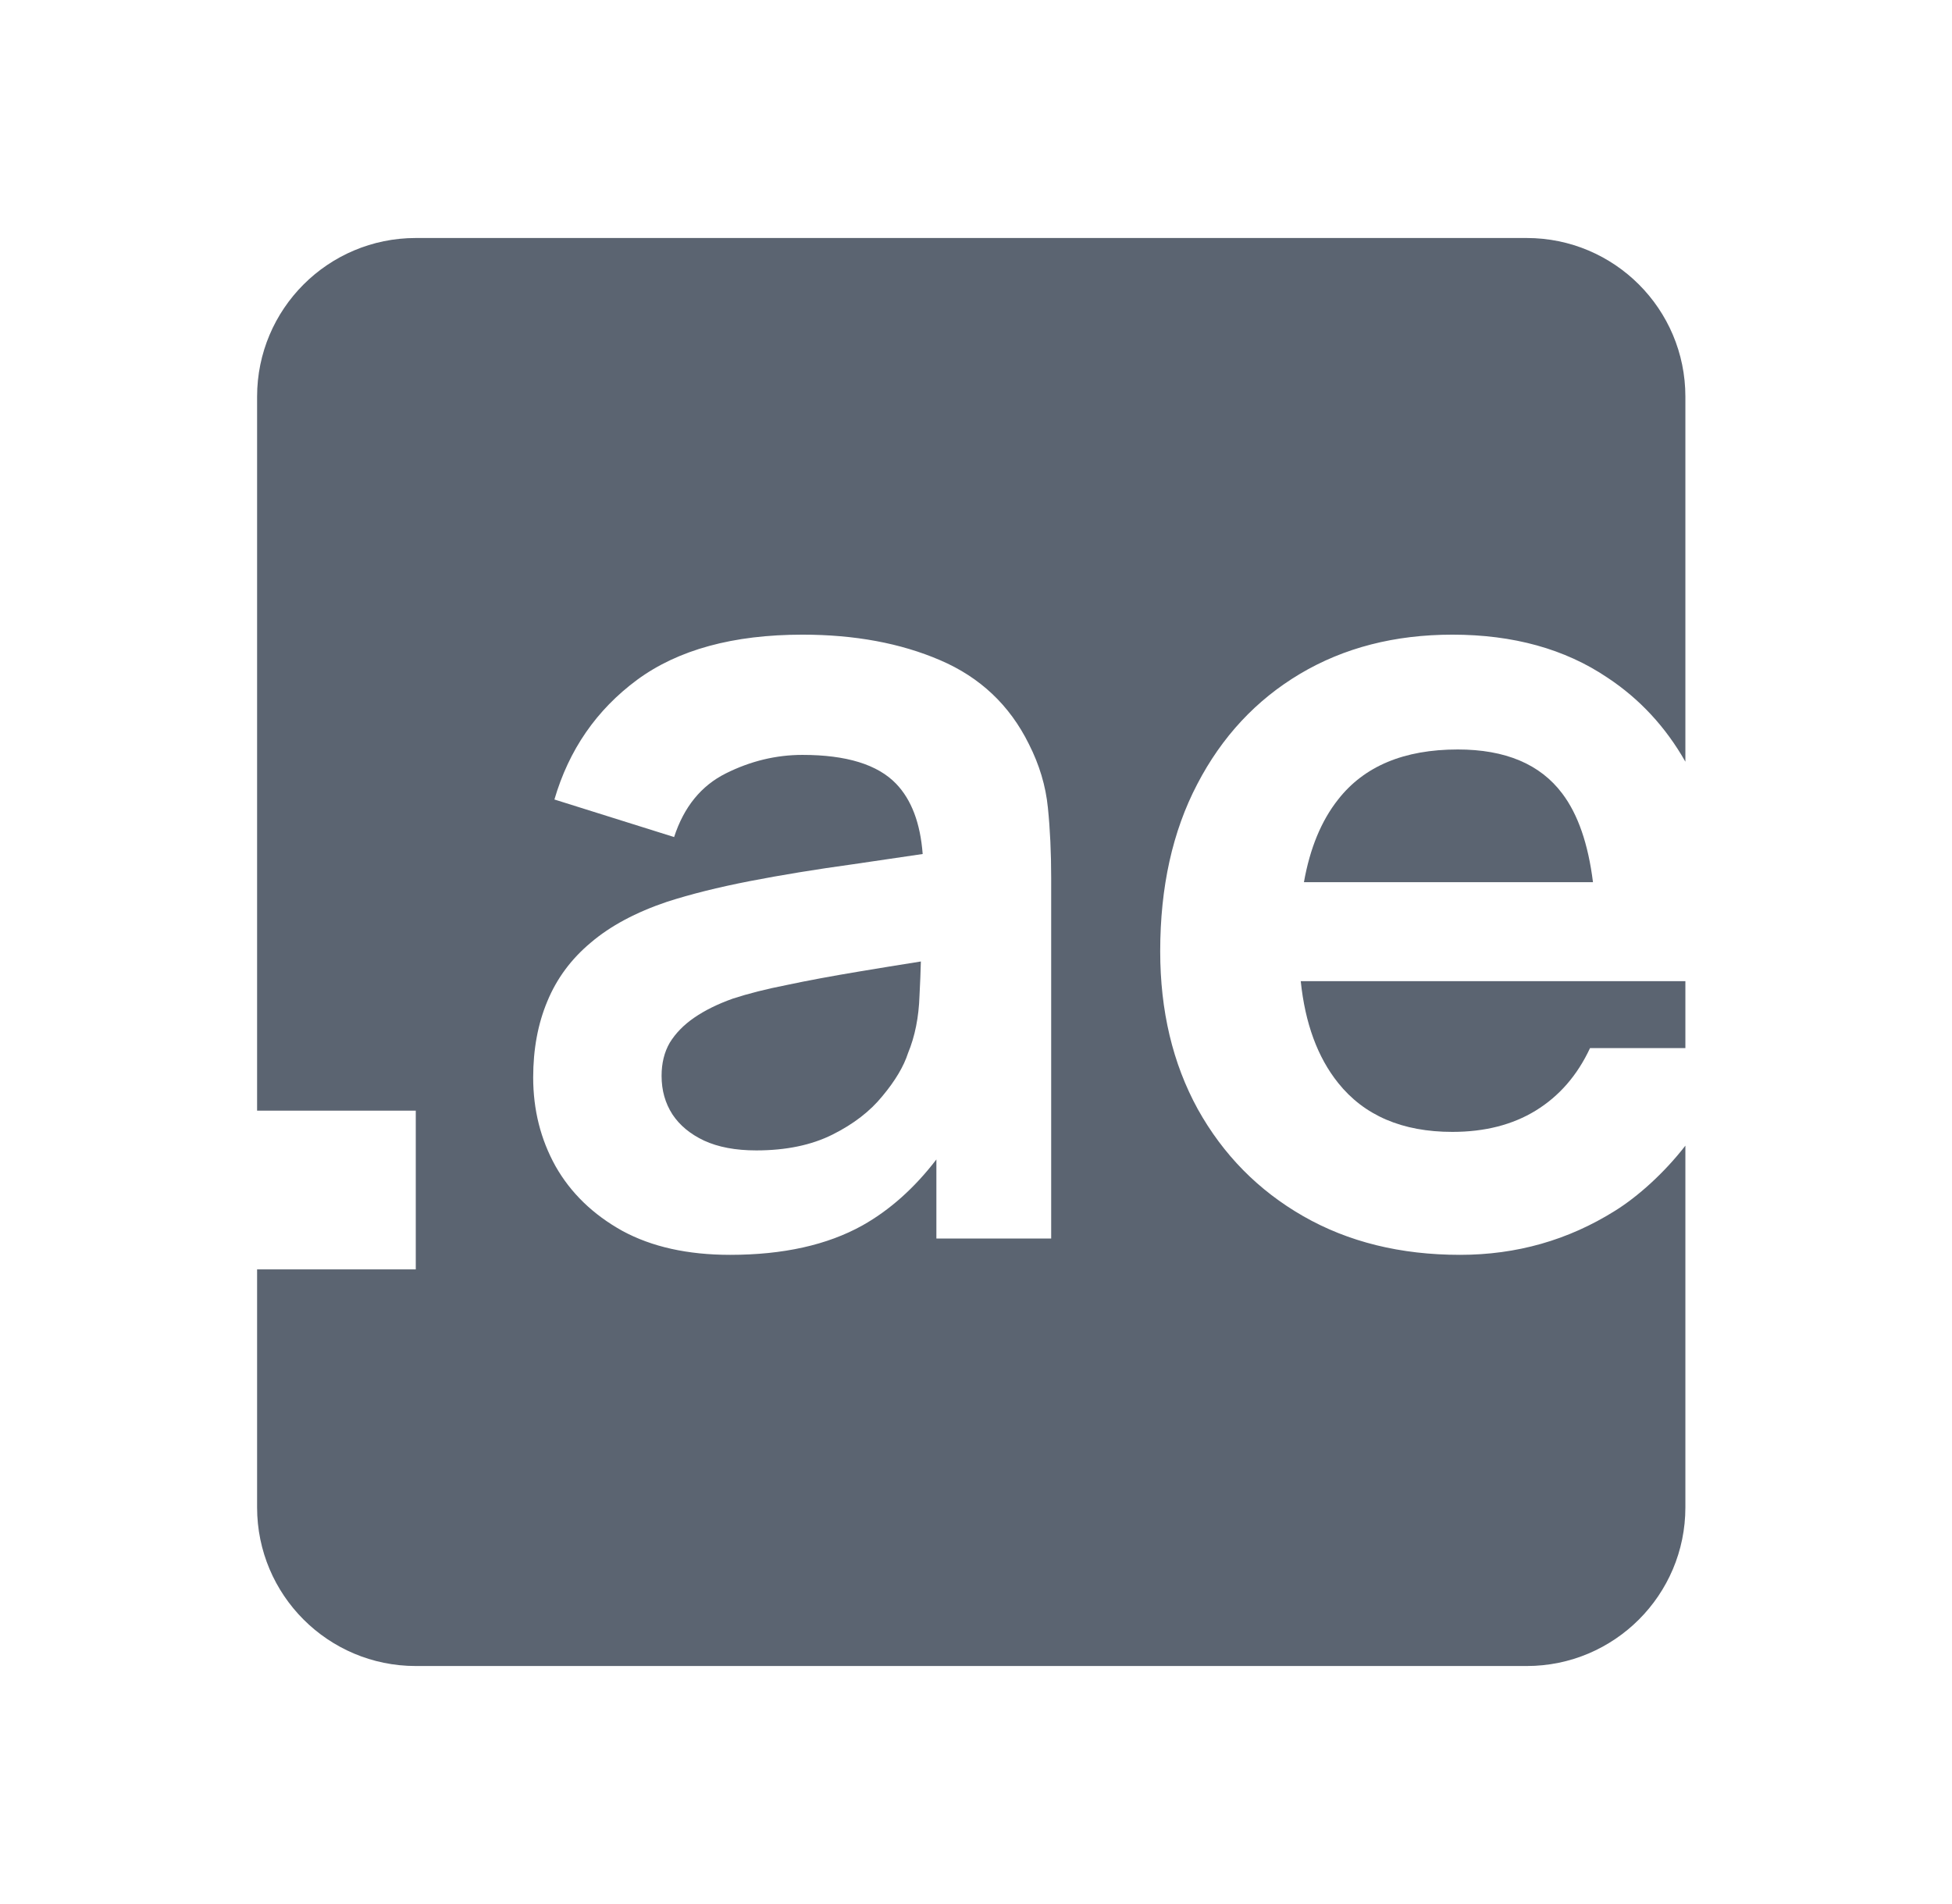 <svg width="41" height="40" viewBox="0 0 41 40" fill="none" xmlns="http://www.w3.org/2000/svg">
<path d="M15.885 24.168C16.509 24.168 17.043 24.057 17.485 23.836C17.927 23.615 18.277 23.345 18.536 23.025C18.803 22.705 18.982 22.404 19.073 22.122C19.218 21.771 19.298 21.371 19.313 20.922C19.327 20.65 19.337 20.409 19.342 20.199C18.865 20.275 18.436 20.344 18.056 20.408C17.462 20.507 16.951 20.602 16.525 20.693C16.098 20.777 15.721 20.872 15.393 20.979C15.073 21.093 14.803 21.227 14.582 21.379C14.361 21.531 14.19 21.707 14.068 21.905C13.953 22.103 13.896 22.335 13.896 22.602C13.896 22.907 13.972 23.177 14.125 23.413C14.277 23.642 14.498 23.825 14.788 23.962C15.085 24.099 15.45 24.168 15.885 24.168Z" fill="#5B6471"/>
<path fill-rule="evenodd" clip-rule="evenodd" d="M8.733 5C6.892 5 5.4 6.492 5.4 8.333V23.333H8.733V26.667H5.4V31.667C5.4 33.508 6.892 35 8.733 35H32.067C33.907 35 35.4 33.508 35.4 31.667V24.068C34.951 24.647 34.397 25.141 33.923 25.436C32.94 26.053 31.854 26.362 30.666 26.362C29.416 26.362 28.319 26.091 27.374 25.55C26.43 25.009 25.691 24.259 25.157 23.299C24.631 22.339 24.369 21.234 24.369 19.985C24.369 18.636 24.628 17.467 25.146 16.476C25.664 15.478 26.384 14.705 27.306 14.156C28.228 13.608 29.294 13.333 30.506 13.333C31.786 13.333 32.871 13.634 33.763 14.236C34.441 14.684 34.986 15.273 35.4 16.002V8.333C35.4 6.492 33.907 5 32.067 5H8.733ZM15.336 26.362C14.445 26.362 13.69 26.194 13.073 25.859C12.456 25.516 11.988 25.063 11.668 24.499C11.355 23.935 11.199 23.314 11.199 22.636C11.199 22.042 11.298 21.509 11.496 21.036C11.694 20.556 11.999 20.145 12.41 19.802C12.822 19.451 13.355 19.166 14.01 18.945C14.506 18.785 15.085 18.64 15.748 18.511C16.418 18.381 17.142 18.263 17.919 18.156C18.394 18.087 18.881 18.015 19.38 17.941C19.331 17.293 19.145 16.801 18.822 16.465C18.433 16.061 17.778 15.859 16.856 15.859C16.3 15.859 15.763 15.989 15.245 16.248C14.727 16.507 14.365 16.952 14.159 17.585L11.645 16.796C11.95 15.752 12.528 14.914 13.382 14.282C14.243 13.649 15.401 13.333 16.856 13.333C17.953 13.333 18.917 13.512 19.748 13.87C20.586 14.229 21.207 14.815 21.61 15.63C21.831 16.065 21.965 16.511 22.01 16.968C22.056 17.417 22.079 17.909 22.079 18.442V26.019H19.668V24.358C19.206 24.96 18.688 25.422 18.113 25.745C17.374 26.156 16.448 26.362 15.336 26.362Z" fill="#5B6471"/>
<path d="M35.4 20.613H27.321C27.413 21.5 27.675 22.212 28.106 22.75C28.654 23.436 29.454 23.779 30.506 23.779C31.184 23.779 31.767 23.631 32.254 23.333C32.75 23.029 33.131 22.59 33.397 22.019H35.4V20.613Z" fill="#5B6471"/>
<path d="M33.459 18.533C33.359 17.73 33.145 17.109 32.814 16.671C32.35 16.053 31.618 15.745 30.62 15.745C29.492 15.745 28.654 16.095 28.106 16.796C27.753 17.242 27.514 17.821 27.388 18.533H33.459Z" fill="#5B6471"/>
</svg>
